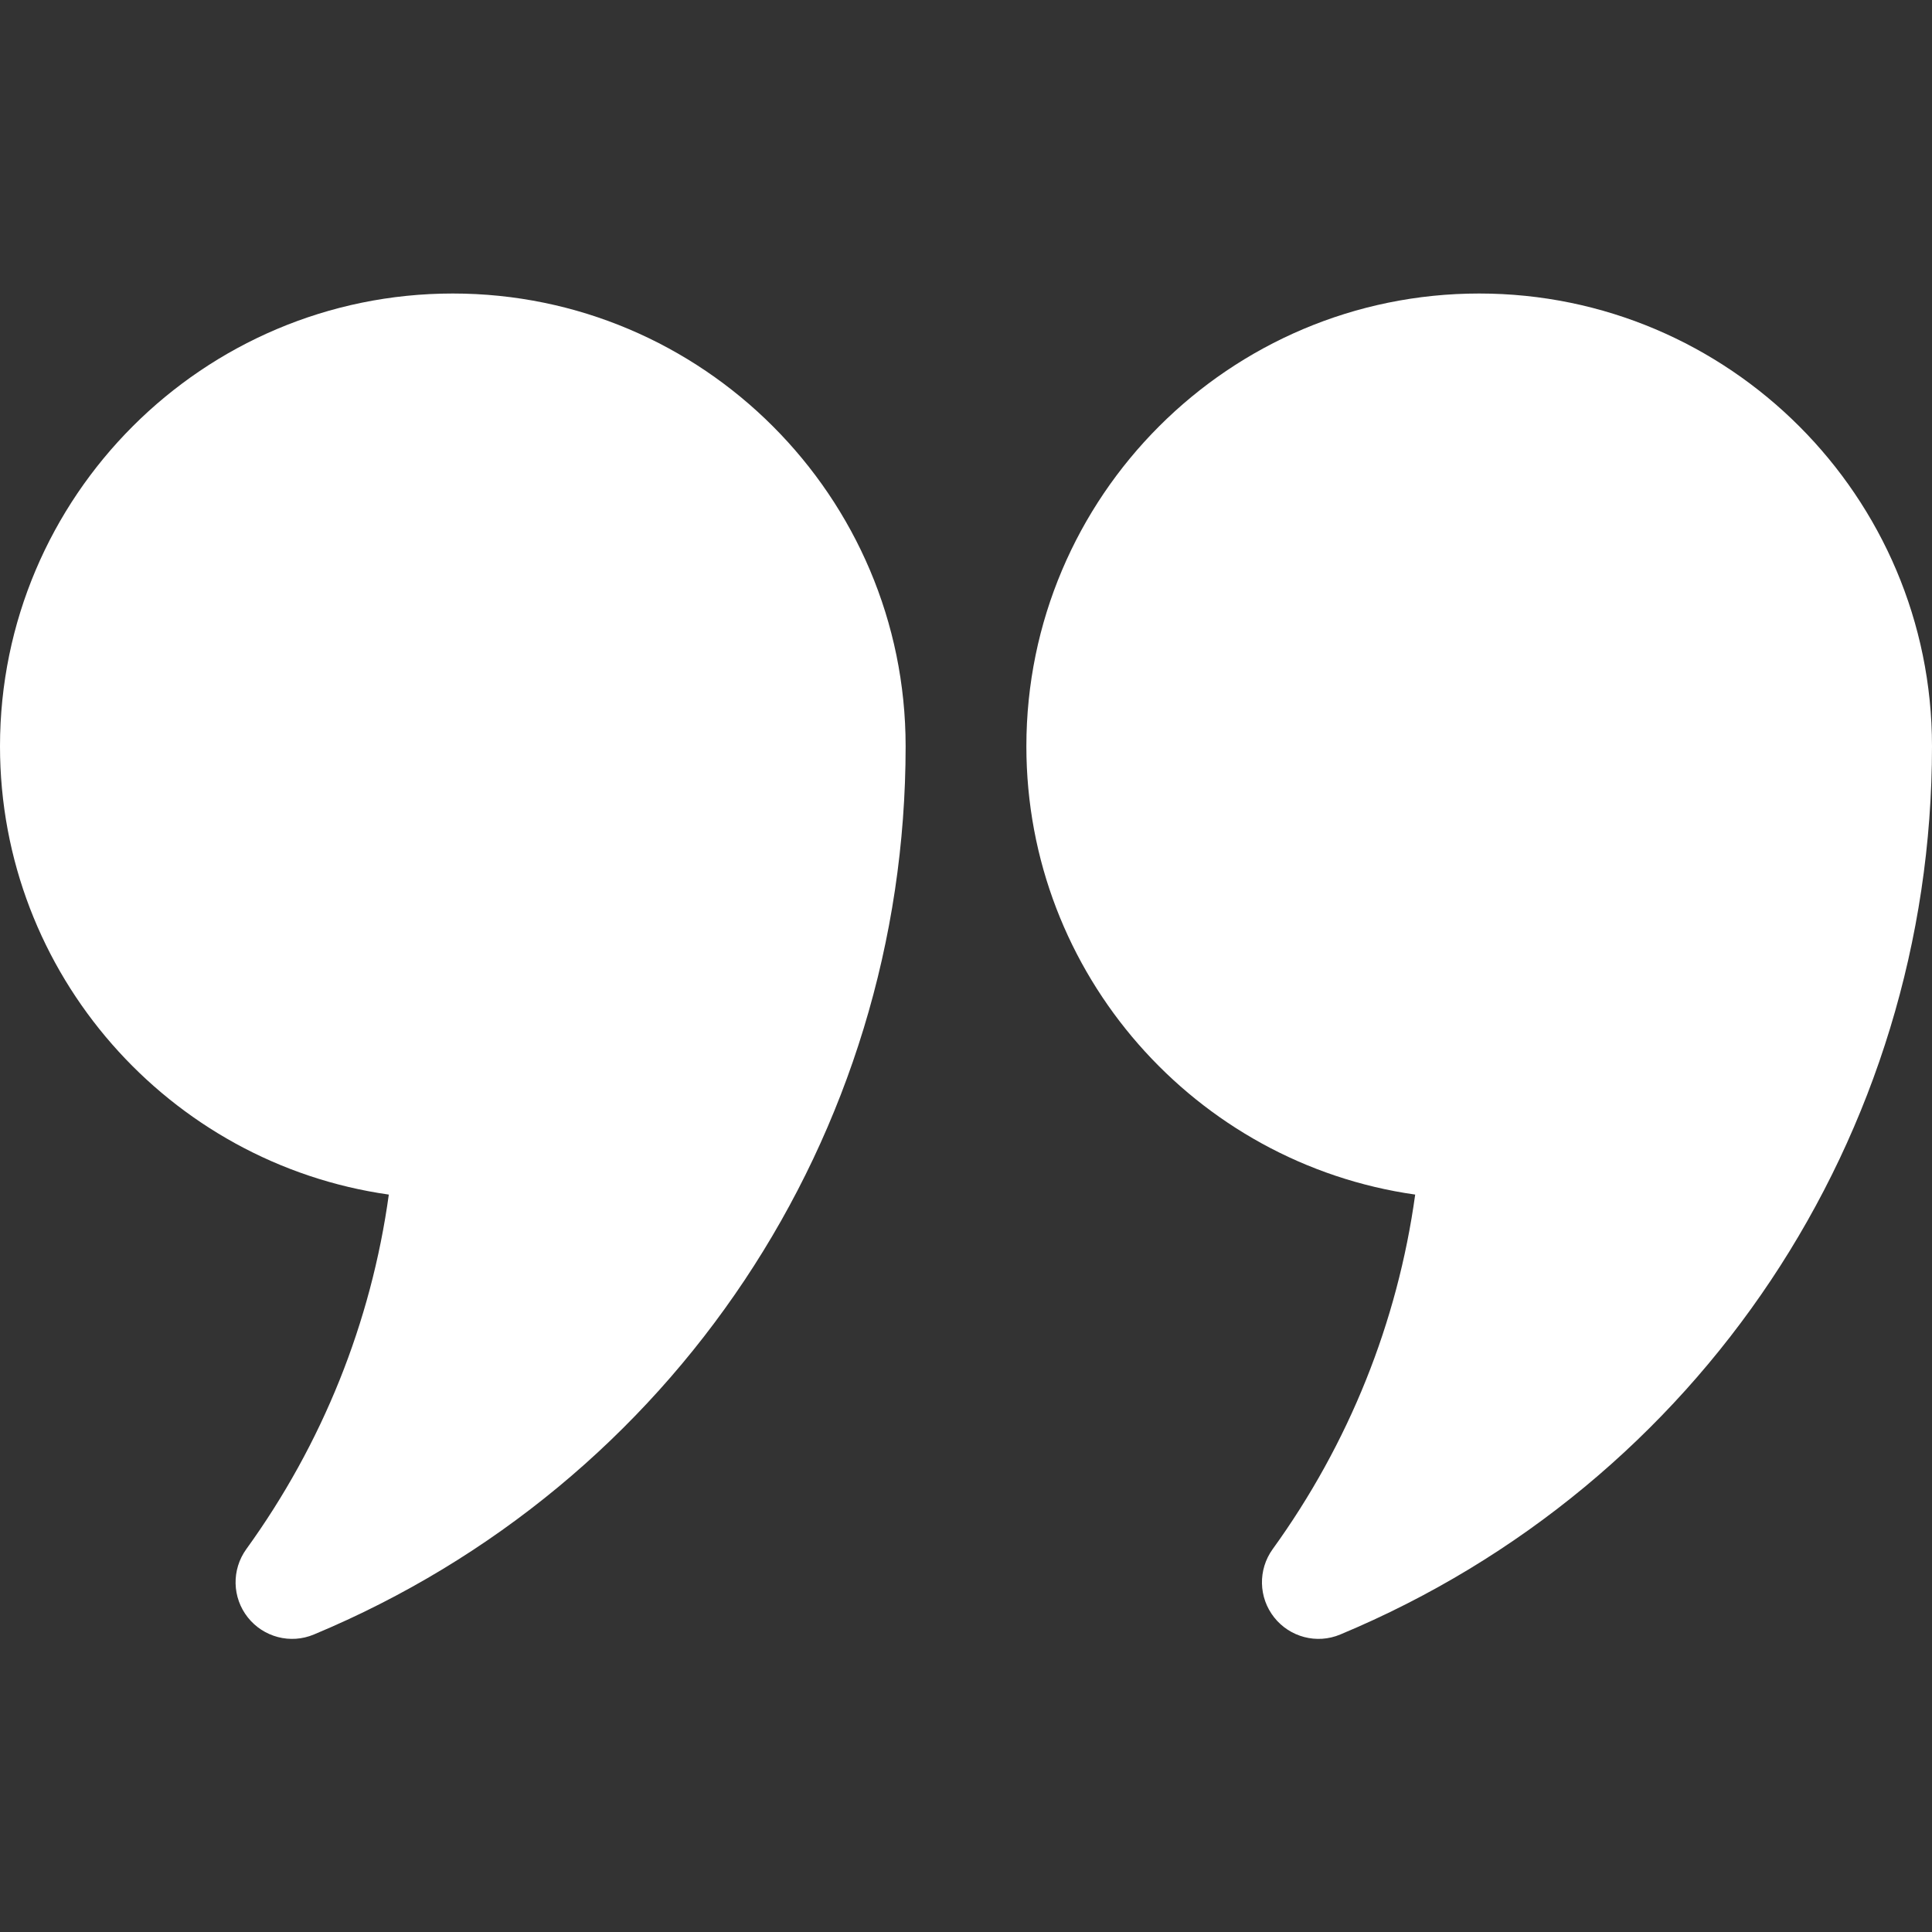 <svg width="64" height="64" viewBox="0 0 64 64" fill="none" xmlns="http://www.w3.org/2000/svg">
<rect x="0" y="0" width="64" height="64" fill="#333333" stroke="none"/>
<path d="M15 9.723C6.727 9.723 0 16.452 0 24.723C0 32.274 5.607 38.54 12.88 39.572C12.297 43.802 10.682 47.827 8.159 51.317C7.668 51.998 7.687 52.921 8.21 53.58C8.724 54.229 9.617 54.474 10.4 54.144C22.306 49.175 30 37.624 30 24.723C30 16.452 23.273 9.723 15 9.723ZM49 9.723C40.727 9.723 34 16.452 34 24.723C34 32.274 39.607 38.54 46.88 39.572C46.297 43.802 44.682 47.827 42.159 51.317C41.668 51.998 41.687 52.921 42.21 53.58C42.724 54.229 43.617 54.474 44.4 54.144C56.306 49.175 64 37.624 64 24.723C64 16.452 57.273 9.723 49 9.723Z" fill="white"/>
</svg>
